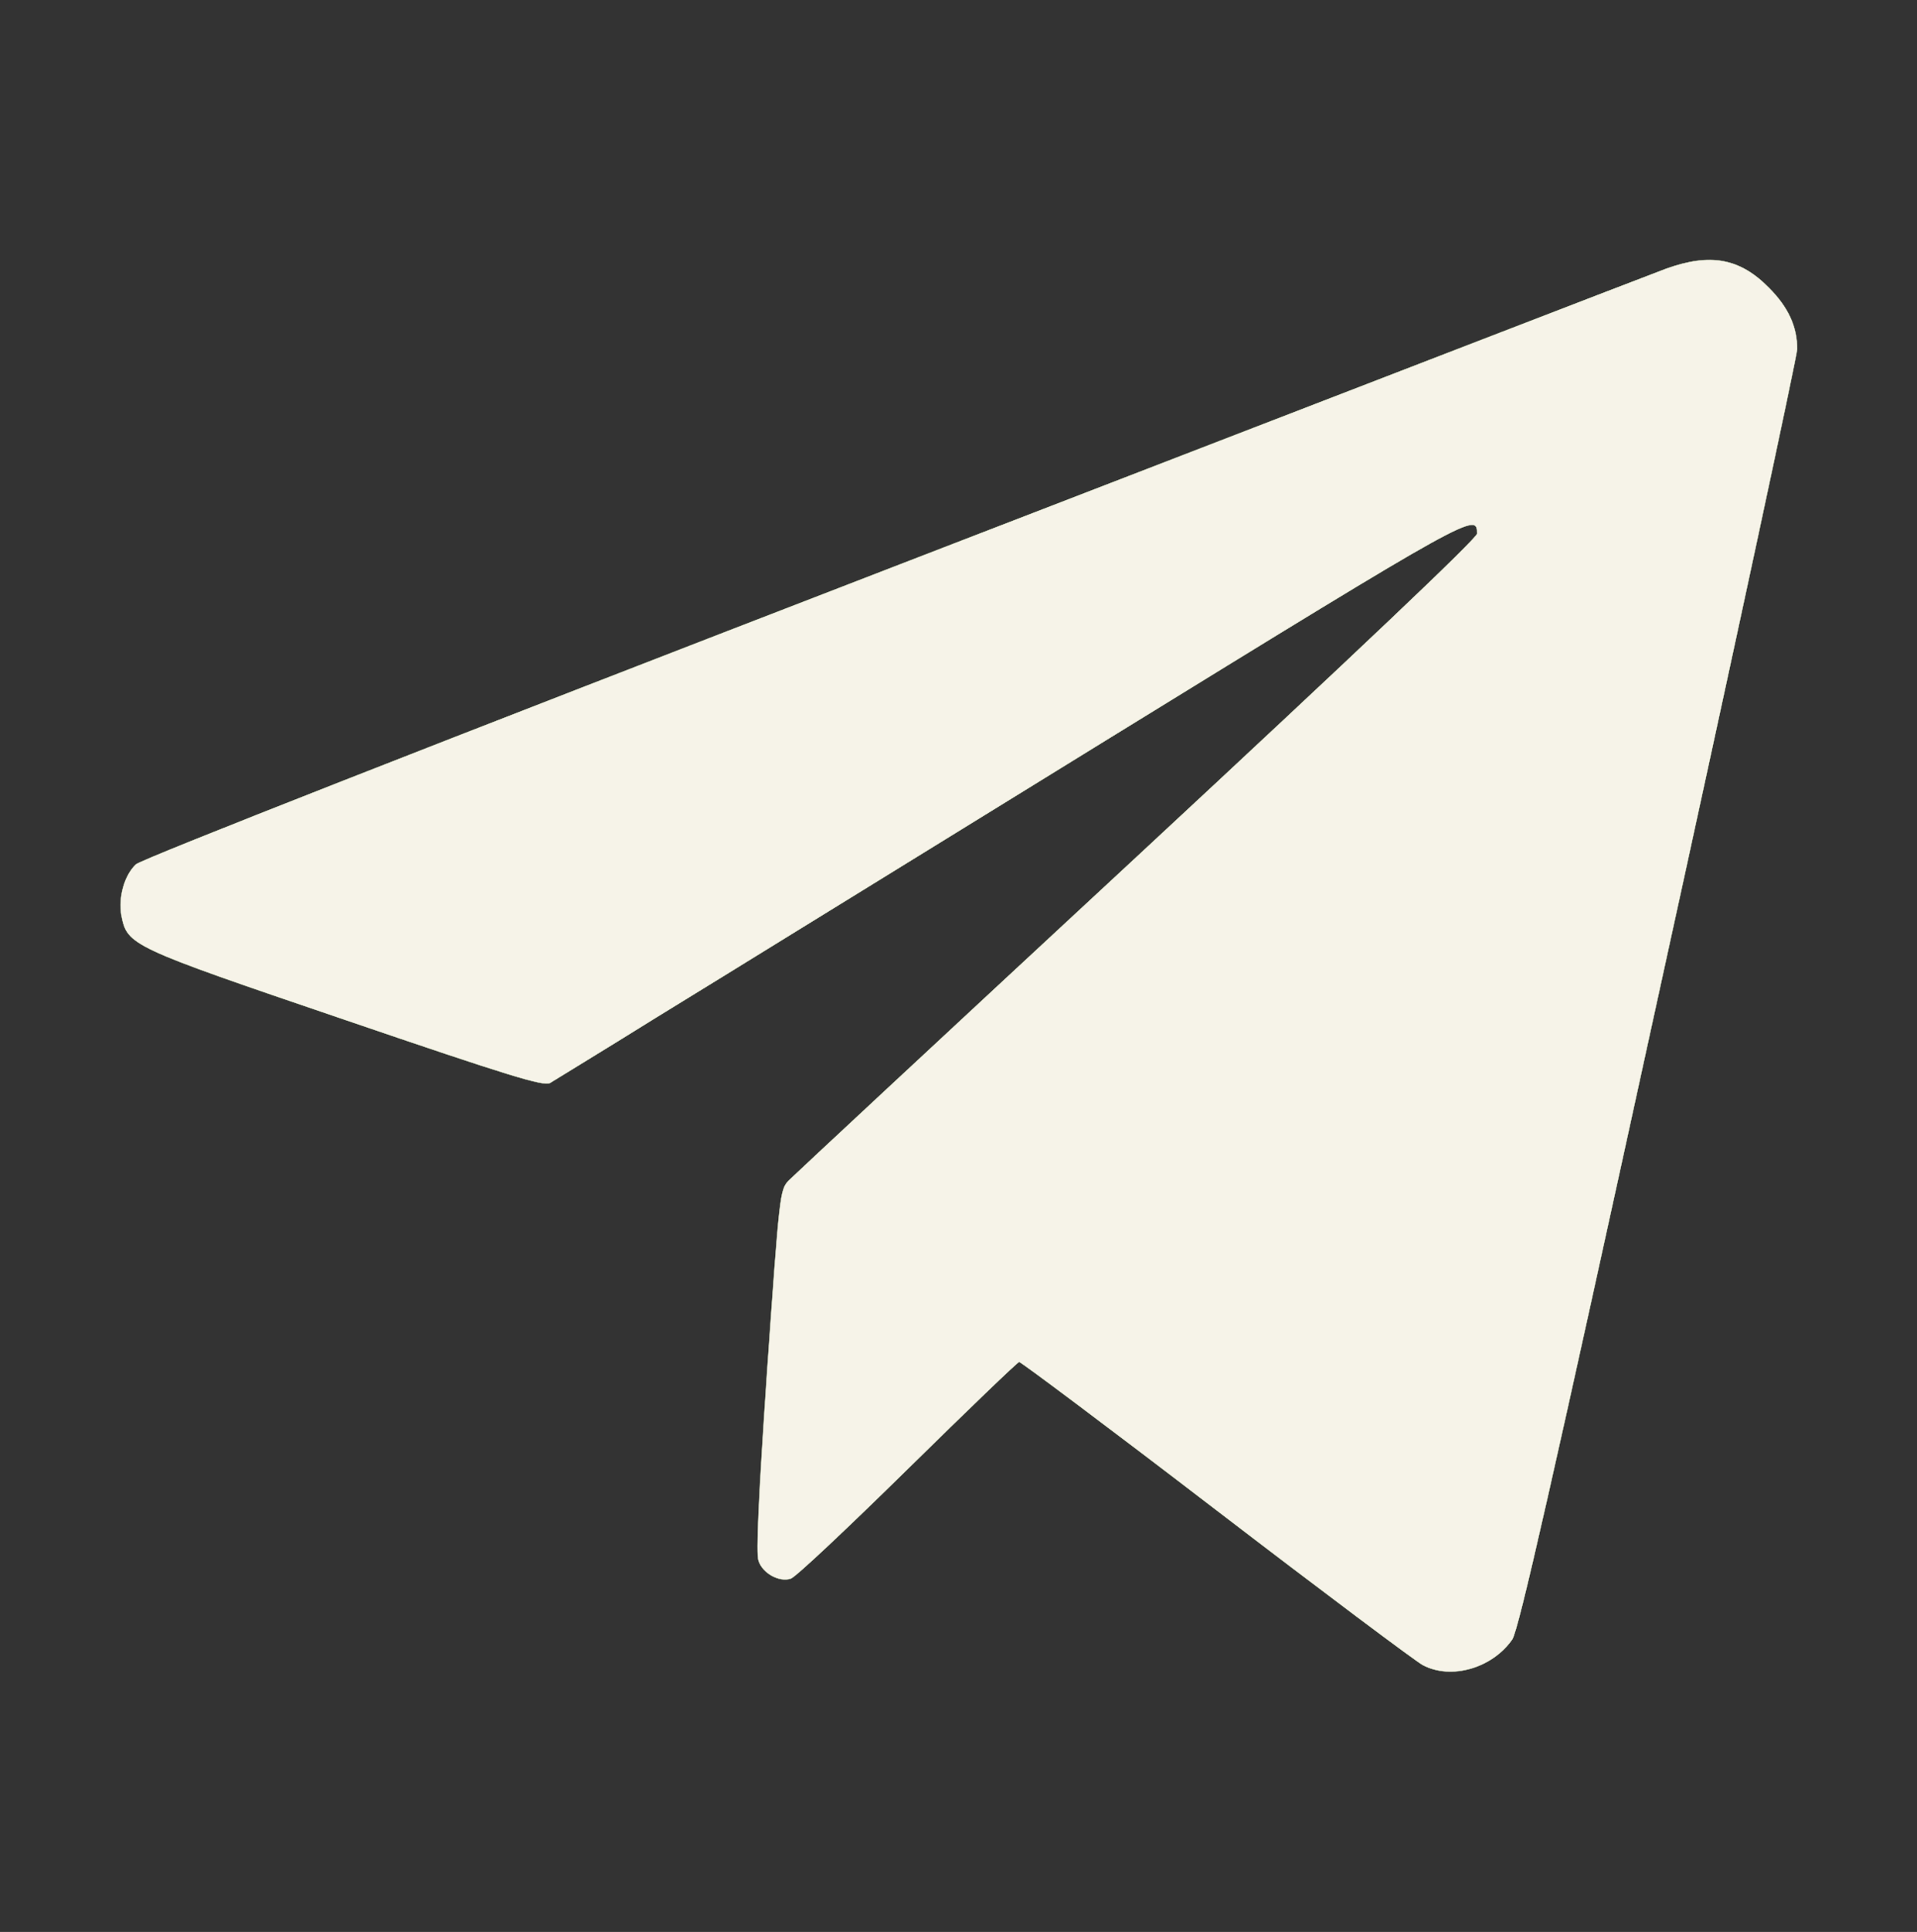 <?xml version="1.0" encoding="UTF-8"?> <svg xmlns="http://www.w3.org/2000/svg" xmlns:xlink="http://www.w3.org/1999/xlink" width="132" height="133" xml:space="preserve" overflow="hidden"><rect width="100%" height="100%" fill="#333333" stroke="none"/><g transform="translate(-999 -345)"><path d="M114.727 113.592C113.798 113.257 89.848 104.079 61.514 93.225 29.752 81.056 9.745 73.27 9.359 72.909 8.559 72.162 8.147 70.666 8.353 69.455 8.766 67.366 8.895 67.315 23.77 62.288 35.114 58.446 37.409 57.75 37.873 57.982 38.156 58.163 41.456 60.148 45.169 62.442 48.907 64.711 62.958 73.322 76.416 81.546 101.527 96.886 101.707 96.963 101.707 95.494 101.707 95.184 93.406 87.373 78.323 73.477 65.459 61.643 54.656 51.666 54.295 51.305 53.702 50.66 53.677 50.402 52.826 38.362 52.233 29.7 52.052 25.833 52.233 25.343 52.516 24.492 53.651 23.873 54.45 24.131 54.759 24.209 58.369 27.586 62.494 31.608 66.619 35.63 70.073 38.93 70.177 38.93 70.305 38.93 76.416 34.392 83.737 28.823 91.059 23.255 97.479 18.485 97.969 18.227 99.928 17.196 102.764 18.021 104.13 19.98 104.569 20.625 106.863 30.654 114.211 64.066 119.47 87.862 123.75 107.688 123.75 108.101 123.75 109.648 123.131 110.963 121.816 112.277 119.805 114.314 117.769 114.675 114.727 113.592Z" stroke="#E1EFCE" stroke-width="0.026" fill="#F6F3E8" transform="matrix(1 0 0 -1.008 999 478)"></path></g></svg> 